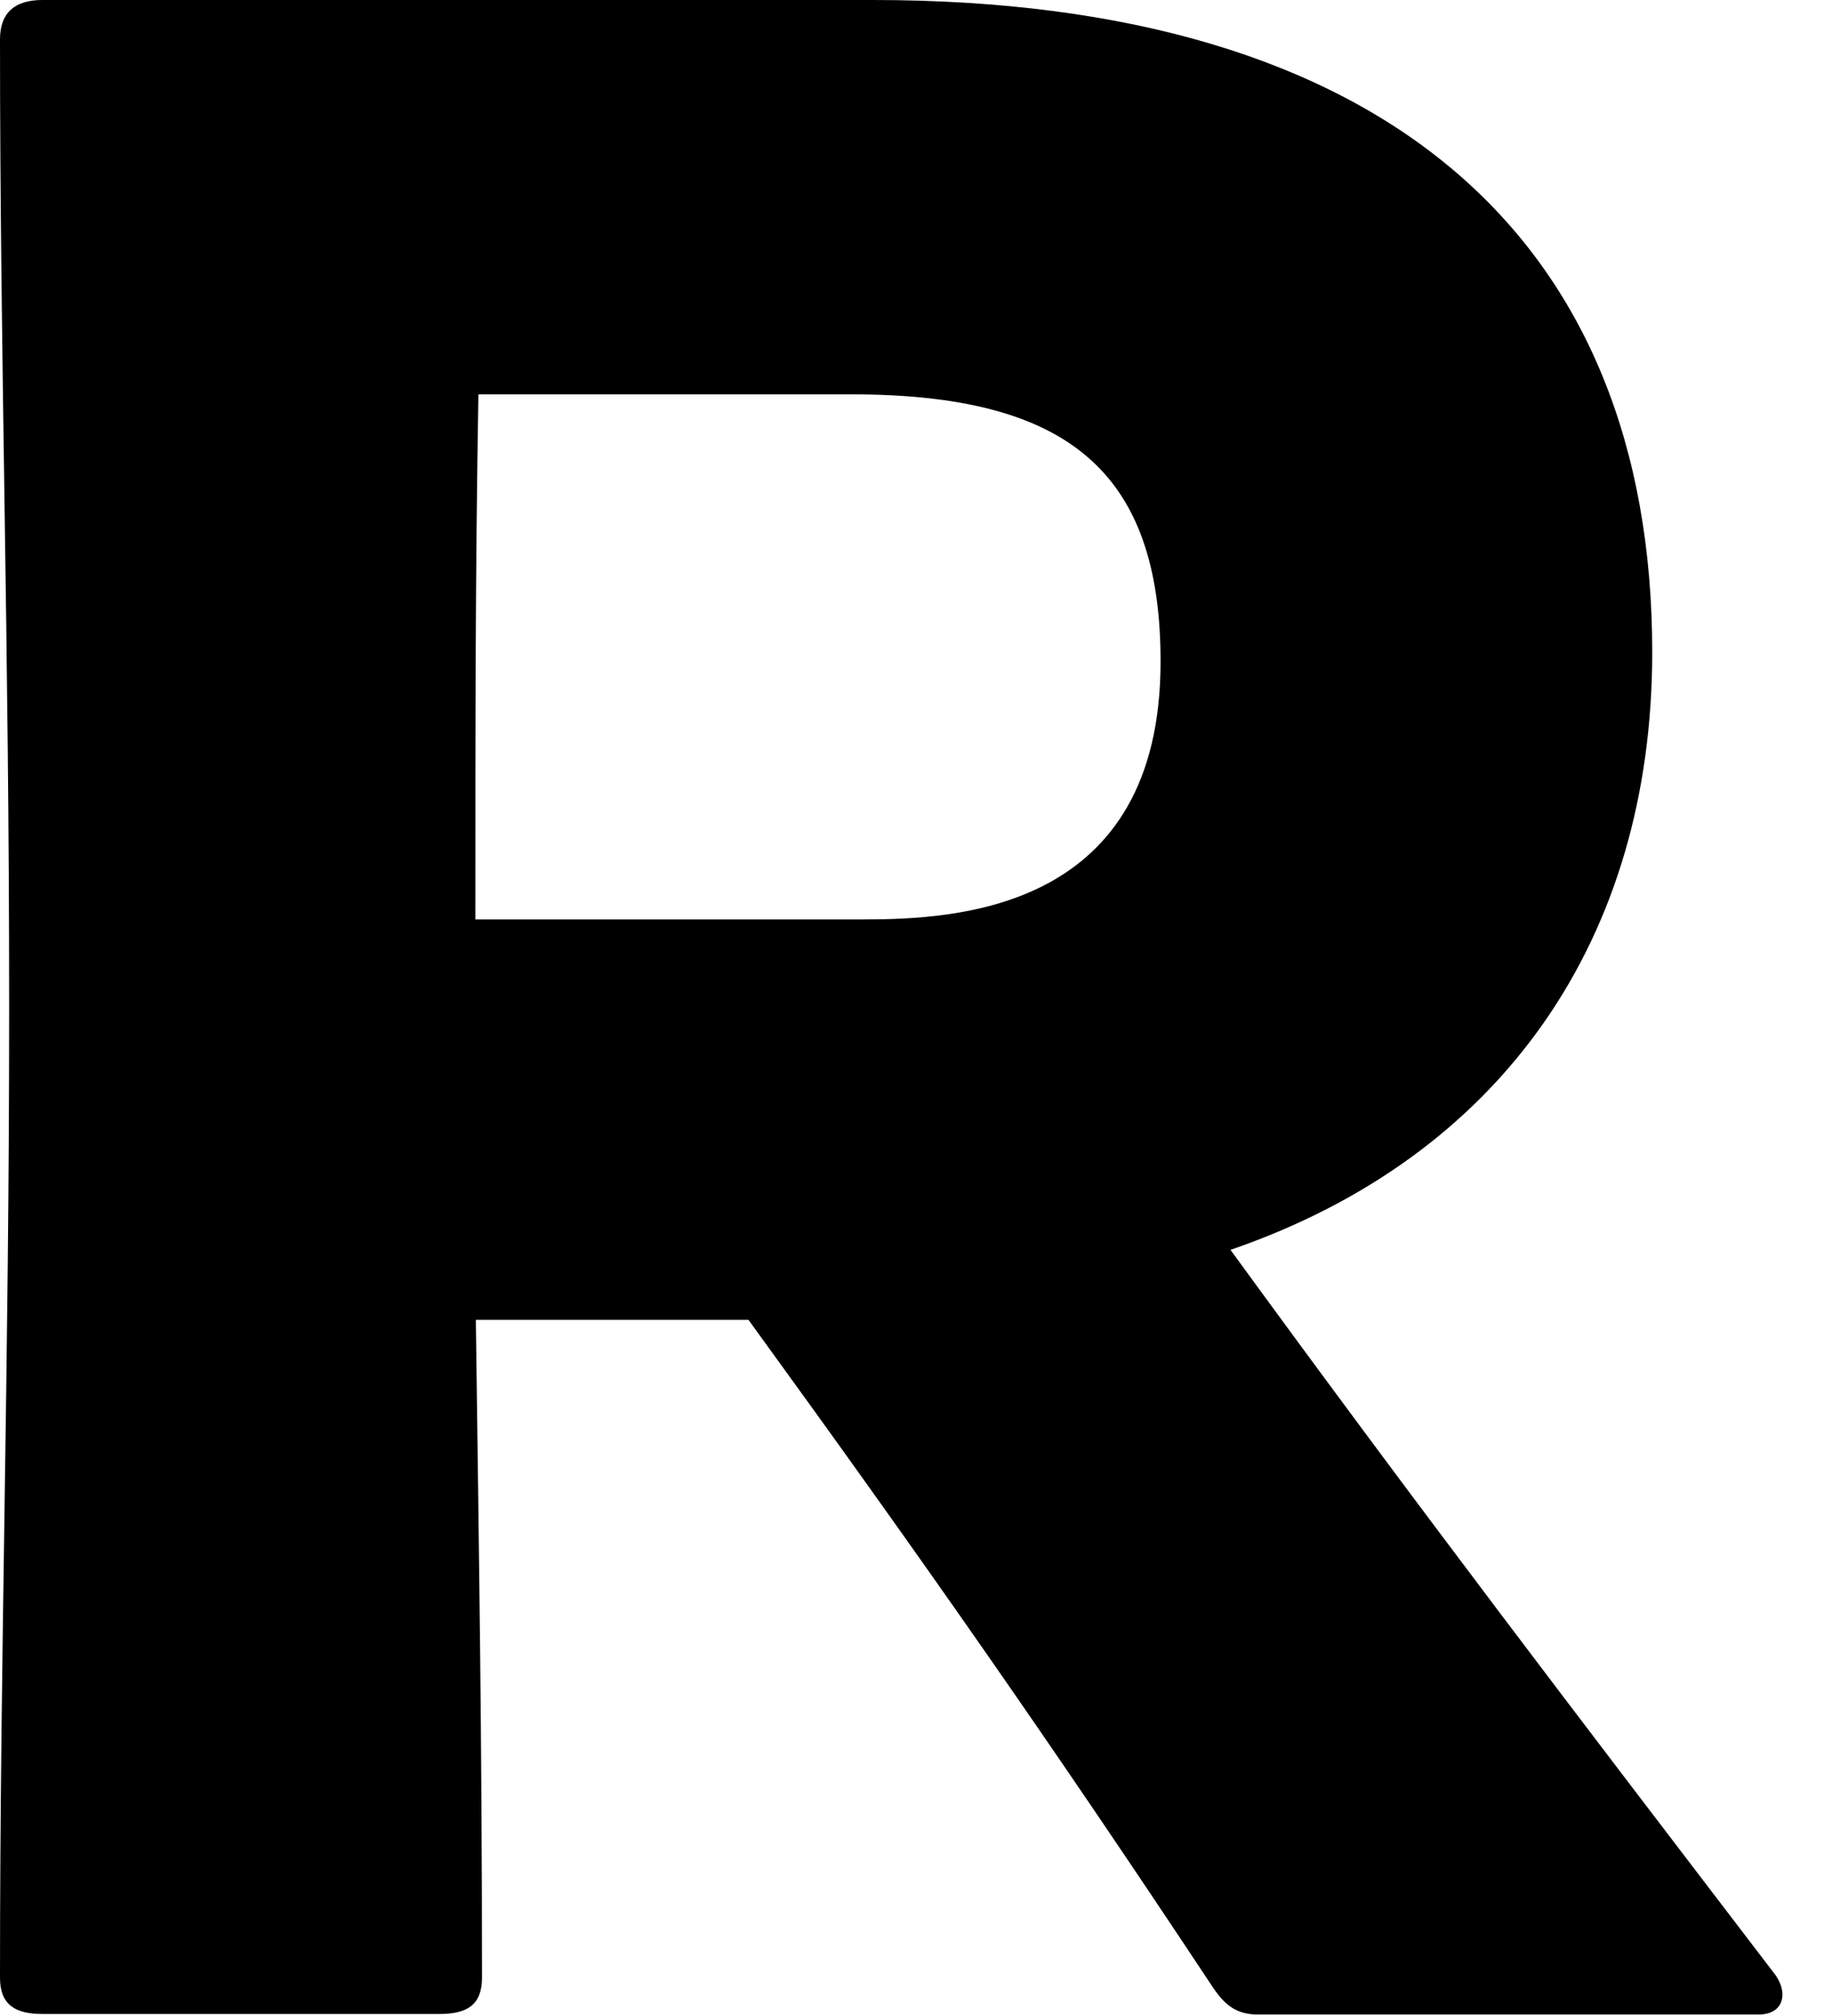 <?xml version="1.0" encoding="utf-8"?>
<svg xmlns="http://www.w3.org/2000/svg" fill="none" height="100%" overflow="visible" preserveAspectRatio="none" style="display: block;" viewBox="0 0 30 33" width="100%">
<path d="M13.946 6.455H7.834C7.784 9.431 7.784 11.772 7.784 15.05H14.138C15.677 15.05 19.005 14.899 19.005 10.828C19.005 7.7 17.466 6.455 13.938 6.455M7.792 21.596C7.843 25.468 7.893 28.452 7.893 32.374C7.893 32.817 7.65 32.967 7.199 32.967H0.694C0.251 32.967 0 32.817 0 32.374C0 26.964 0.15 22.491 0.15 16.488C0.15 10.485 0 5.961 0 0.644C0 0.201 0.251 0 0.694 0H14.297C22.692 0 27.056 3.921 27.056 10.677C27.056 15.342 24.623 18.921 20.15 20.459C23.227 24.682 25.81 28.059 29.038 32.282C29.288 32.583 29.238 32.976 28.795 32.976H20.601C20.25 32.976 20.058 32.825 19.857 32.524C17.224 28.553 15.142 25.576 12.257 21.605H7.784L7.792 21.596Z" fill="black" id="Vector"/>
</svg>